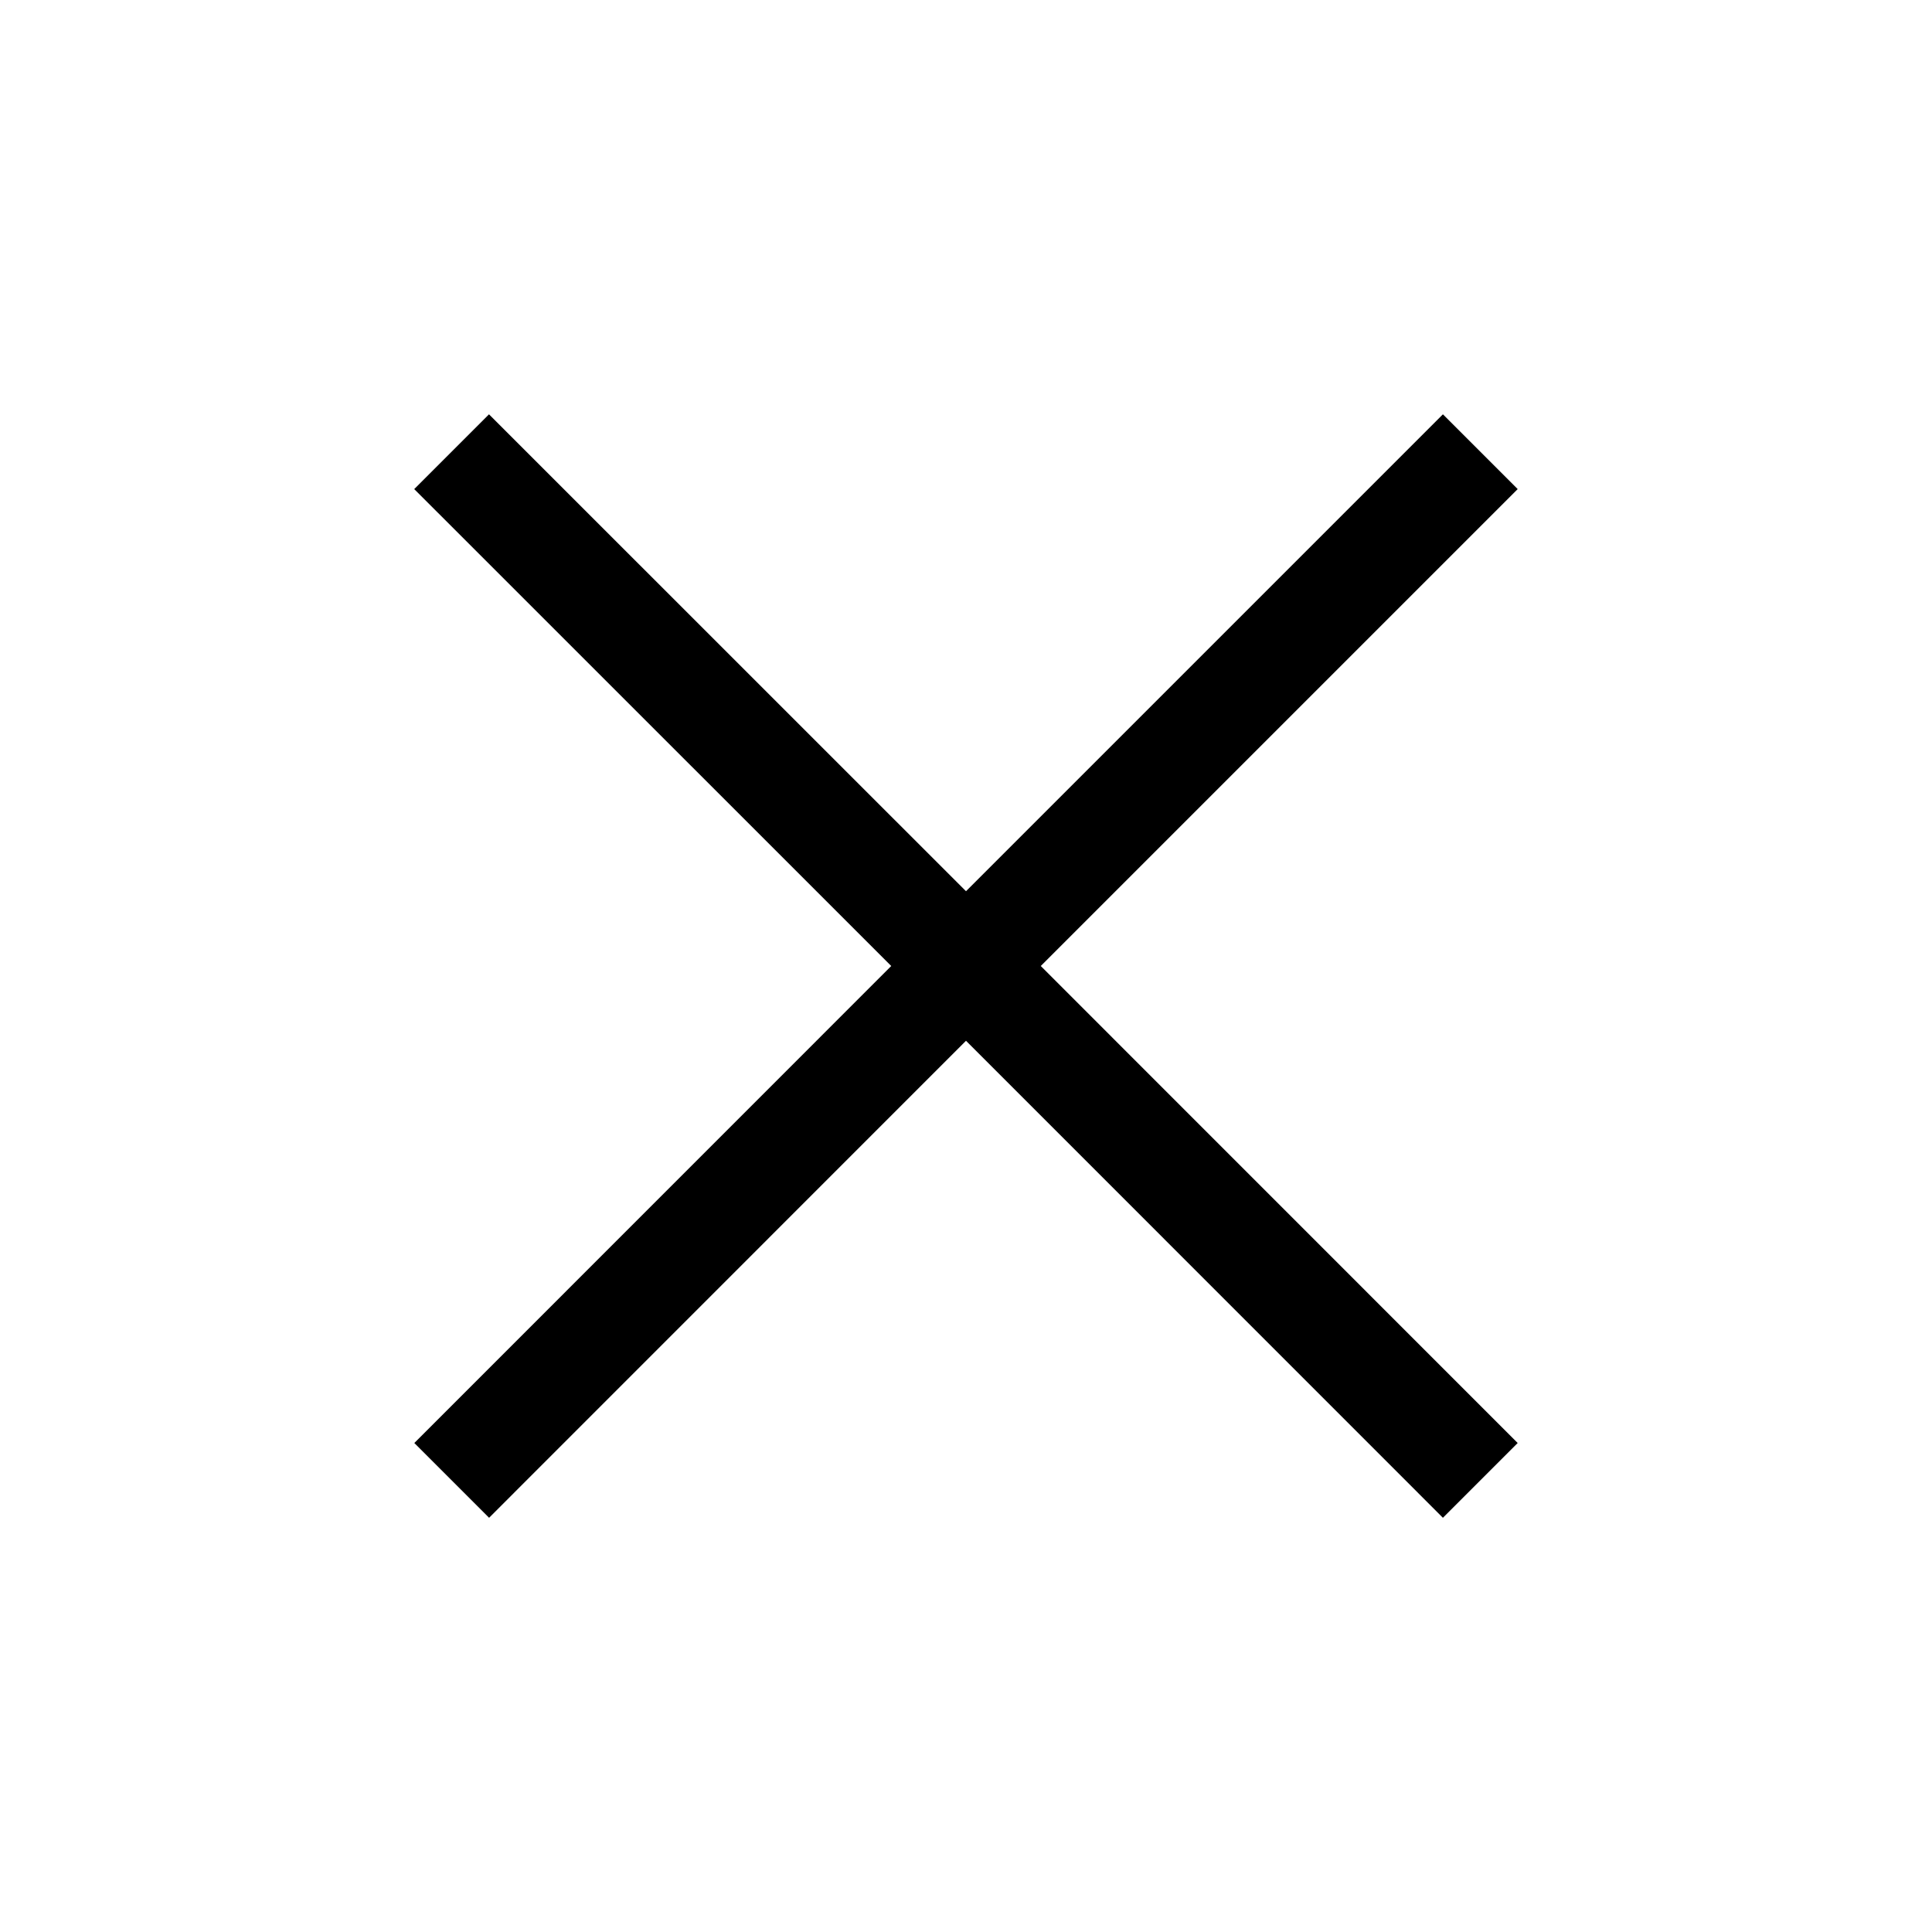 <svg xmlns="http://www.w3.org/2000/svg" xmlns:xlink="http://www.w3.org/1999/xlink" width="20" height="20" viewBox="0 0 20 20">
  <defs>
    <clipPath id="clip-path">
      <rect id="Rectangle_52171" data-name="Rectangle 52171" width="20" height="20" fill="none"/>
    </clipPath>
    <clipPath id="clip-Clear_field">
      <rect width="20" height="20"/>
    </clipPath>
  </defs>
  <g id="Clear_field" data-name="Clear field" clip-path="url(#clip-Clear_field)">
    <g id="Group_1" data-name="Group 1">
      <rect id="Rectangle_52170" data-name="Rectangle 52170" width="20" height="20" opacity="0"/>
      <g id="Group_1722" data-name="Group 1722">
        <g id="Group_1721" data-name="Group 1721" clip-path="url(#clip-path)">
          <path id="Path_9787" data-name="Path 9787" d="M5.063,15.712l-.774-.774L9.226,10,4.288,5.063l.774-.774L10,9.226l4.937-4.937.774.774L10.774,10l4.937,4.938-.774.774L10,10.774,5.063,15.712"/>
        </g>
      </g>
    </g>
  </g>
</svg>
